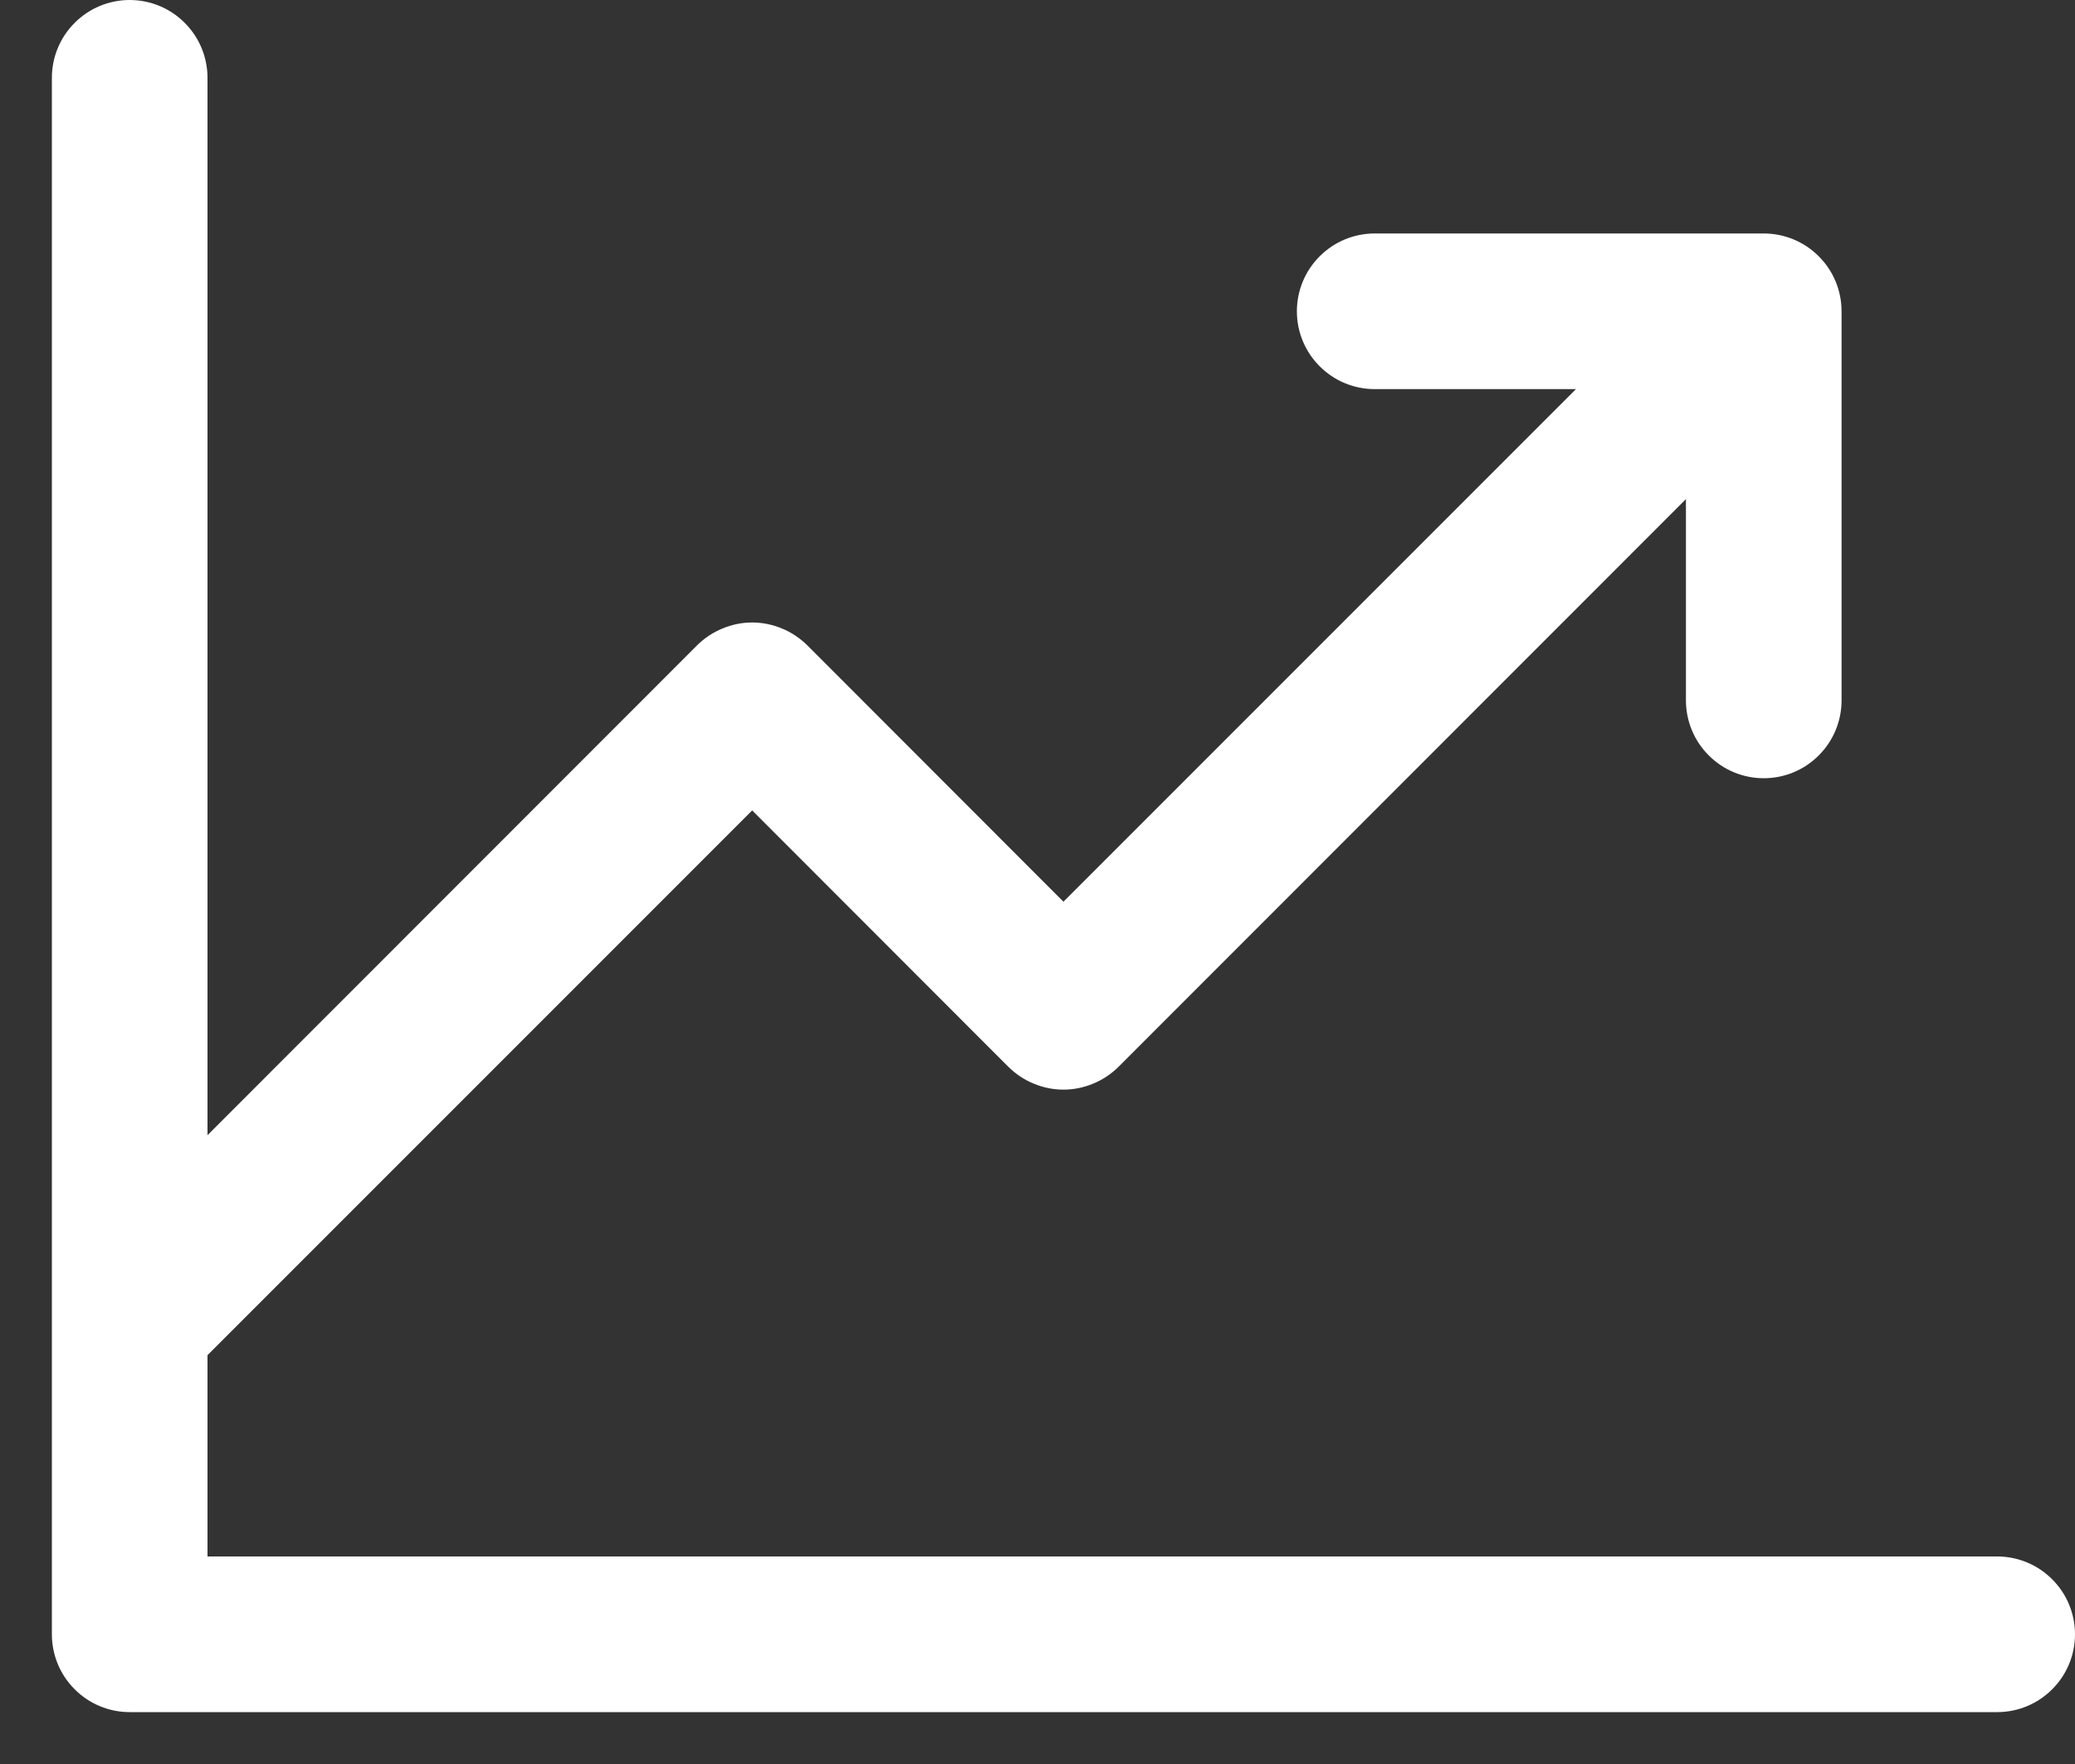 <svg width="20" height="17" viewBox="0 0 20 17" fill="none" xmlns="http://www.w3.org/2000/svg">
<rect x="0" y="0" width="20" height="17" fill="#333333" stroke="none"/>
<path d="M20 15.75C20 15.949 19.921 16.14 19.78 16.28C19.64 16.421 19.449 16.5 19.25 16.5H1.25C1.051 16.5 0.86 16.421 0.72 16.28C0.579 16.14 0.5 15.949 0.5 15.75V0.75C0.5 0.551 0.579 0.36 0.72 0.22C0.86 0.079 1.051 0 1.25 0C1.449 0 1.64 0.079 1.78 0.22C1.921 0.36 2 0.551 2 0.75V10.94L6.719 6.219C6.789 6.15 6.872 6.094 6.963 6.057C7.054 6.019 7.151 5.999 7.25 5.999C7.349 5.999 7.446 6.019 7.537 6.057C7.628 6.094 7.711 6.15 7.781 6.219L10.25 8.69L15.19 3.75H13.25C13.051 3.75 12.86 3.671 12.72 3.53C12.579 3.39 12.5 3.199 12.5 3C12.5 2.801 12.579 2.61 12.72 2.47C12.86 2.329 13.051 2.25 13.25 2.25H17C17.199 2.25 17.39 2.329 17.53 2.47C17.671 2.61 17.75 2.801 17.75 3V6.75C17.75 6.949 17.671 7.14 17.53 7.28C17.39 7.421 17.199 7.5 17 7.5C16.801 7.5 16.61 7.421 16.47 7.28C16.329 7.14 16.25 6.949 16.25 6.75V4.81L10.781 10.281C10.711 10.35 10.628 10.406 10.537 10.443C10.446 10.481 10.349 10.501 10.25 10.501C10.151 10.501 10.054 10.481 9.963 10.443C9.872 10.406 9.789 10.35 9.719 10.281L7.25 7.81L2 13.06V15H19.25C19.449 15 19.64 15.079 19.78 15.22C19.921 15.36 20 15.551 20 15.75Z" fill="white"/>
</svg>
